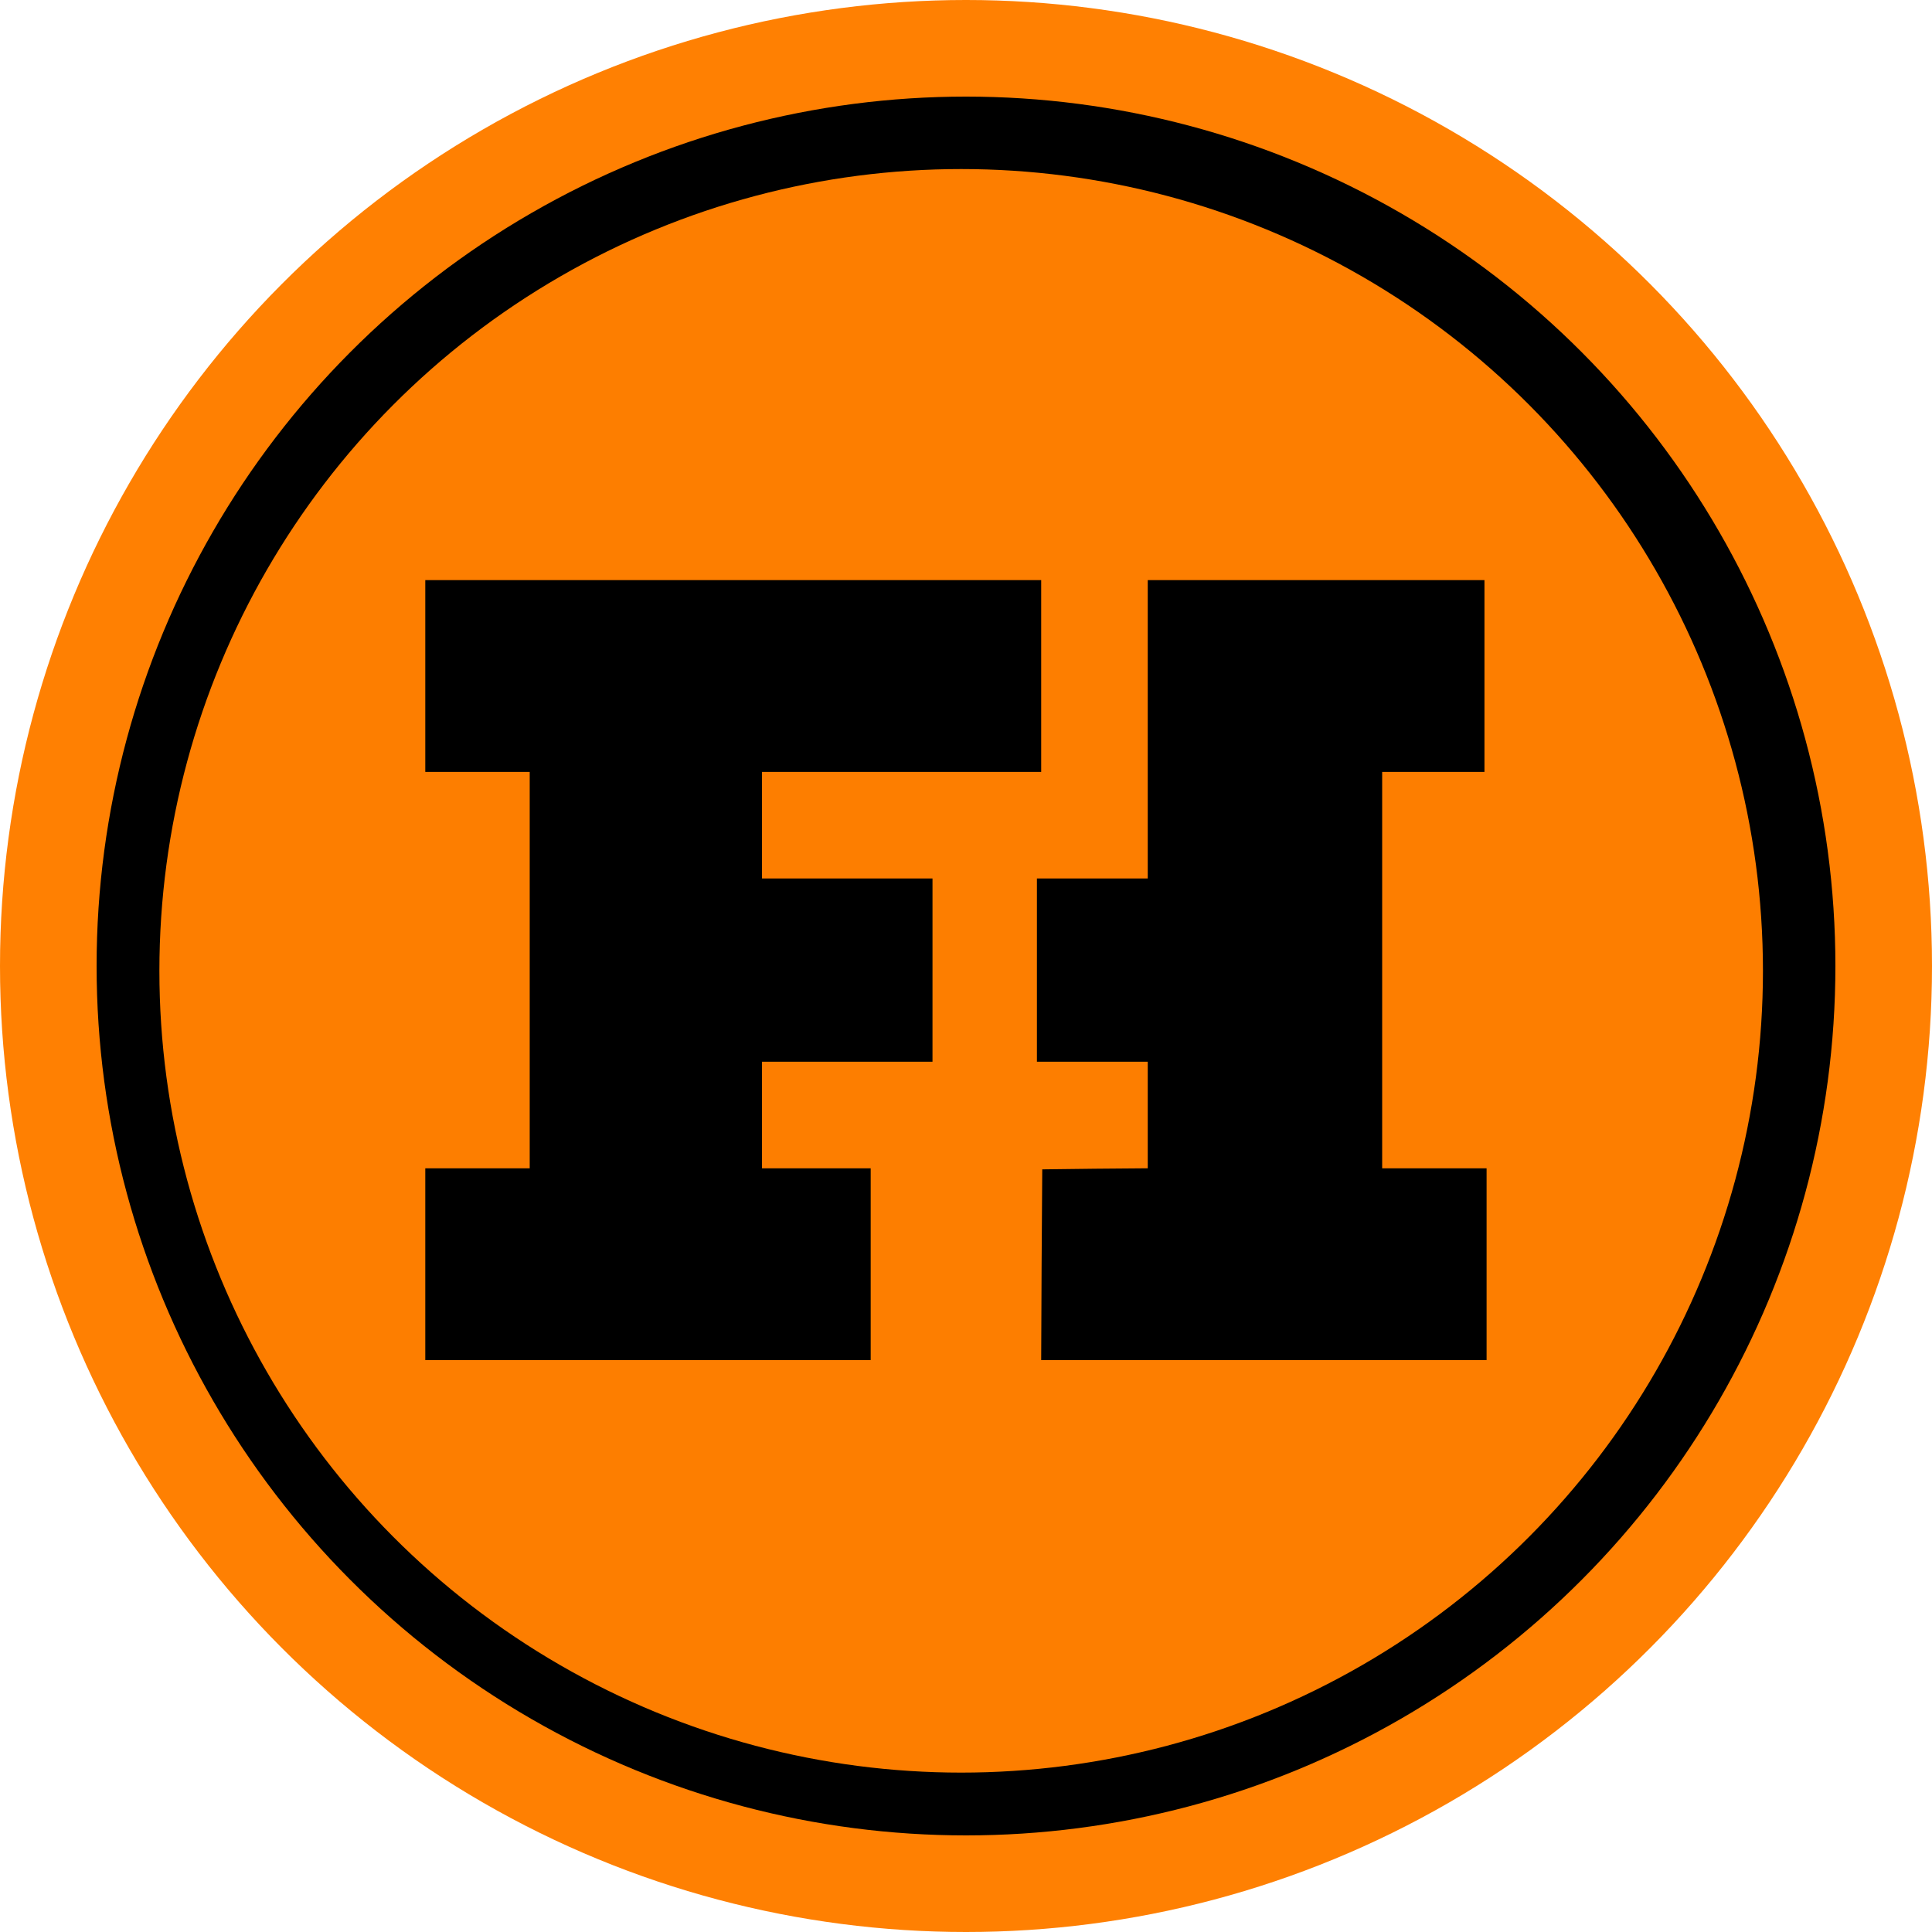 <?xml version="1.0" encoding="UTF-8" standalone="no"?>
<!-- Created with Inkscape (http://www.inkscape.org/) -->

<svg
   xmlns:dc="http://purl.org/dc/elements/1.1/"
   xmlns:cc="http://creativecommons.org/ns#"
   xmlns:rdf="http://www.w3.org/1999/02/22-rdf-syntax-ns#"
   xmlns:svg="http://www.w3.org/2000/svg"
   xmlns="http://www.w3.org/2000/svg"
   xmlns:sodipodi="http://sodipodi.sourceforge.net/DTD/sodipodi-0.dtd"
   xmlns:inkscape="http://www.inkscape.org/namespaces/inkscape"
   width="2000mm"
   height="2000mm"
   viewBox="0 0 2000 2000"
   version="1.1"
   id="svg4753"
   inkscape:version="0.92.2 (5c3e80d, 2017-08-06)"
   sodipodi:docname="FUN.svg">
  <defs
     id="defs4747" />
  <sodipodi:namedview
     id="base"
     pagecolor="#ffffff"
     bordercolor="#666666"
     borderopacity="1.0"
     inkscape:pageopacity="0.0"
     inkscape:pageshadow="2"
     inkscape:zoom="0.0875"
     inkscape:cx="3798.6918"
     inkscape:cy="5238.4359"
     inkscape:document-units="mm"
     inkscape:current-layer="layer1"
     showgrid="false"
     inkscape:window-width="1366"
     inkscape:window-height="745"
     inkscape:window-x="-8"
     inkscape:window-y="-8"
     inkscape:window-maximized="1" />
  <g
     inkscape:label="Layer 1"
     inkscape:groupmode="layer"
     id="layer1"
     transform="translate(989.417,834.158)">
    <circle
       style="fill:#ff7f00;fill-rule:evenodd;stroke-width:0.265;fill-opacity:1;opacity:0.99"
       id="path9230"
       cx="10.583"
       cy="165.842"
       r="1000" />
    <circle
       style="fill:#000000;fill-rule:evenodd;stroke-width:0.265"
       id="path9232"
       cx="10.583"
       cy="165.842"
       r="900" />
    <circle
       style="fill:#ff7f00;fill-rule:evenodd;stroke-width:0.265;fill-opacity:1;opacity:0.99"
       id="path9234"
       cx="5.583"
       cy="170.842"
       r="830" />
    <path
       style="stroke-width:0.221"
       inkscape:connector-curvature="0"
       d="m -549.158,-134.359 v 99.276 h 54.05 54.05 V 170.088 375.258 h -54.05 -54.05 v 99.276 99.276 h 230.541 230.541 v -99.276 -99.276 h -56.256 -56.256 v -55.153 -55.153 h 88.245 88.245 V 170.088 75.224 h -88.245 -88.245 V 20.07 -35.083 H -56.087 88.414 V -134.359 -233.635 H -230.372 -549.158 Z"
       id="path13745" />
    <path
       style="stroke-width:0.221"
       inkscape:connector-curvature="0"
       d="M 198.721,-79.206 V 75.224 H 141.362 84.002 v 94.864 94.864 h 57.359 57.359 v 55.153 55.153 l -54.491,0.442 -54.712,0.662 -0.662,98.614 -0.442,98.835 H 318.955 549.496 v -99.276 -99.276 H 495.446 441.395 V 170.088 -35.083 h 52.947 52.947 v -99.276 -99.276 H 373.005 198.721 Z"
       id="path13747" />
  </g>
</svg>
